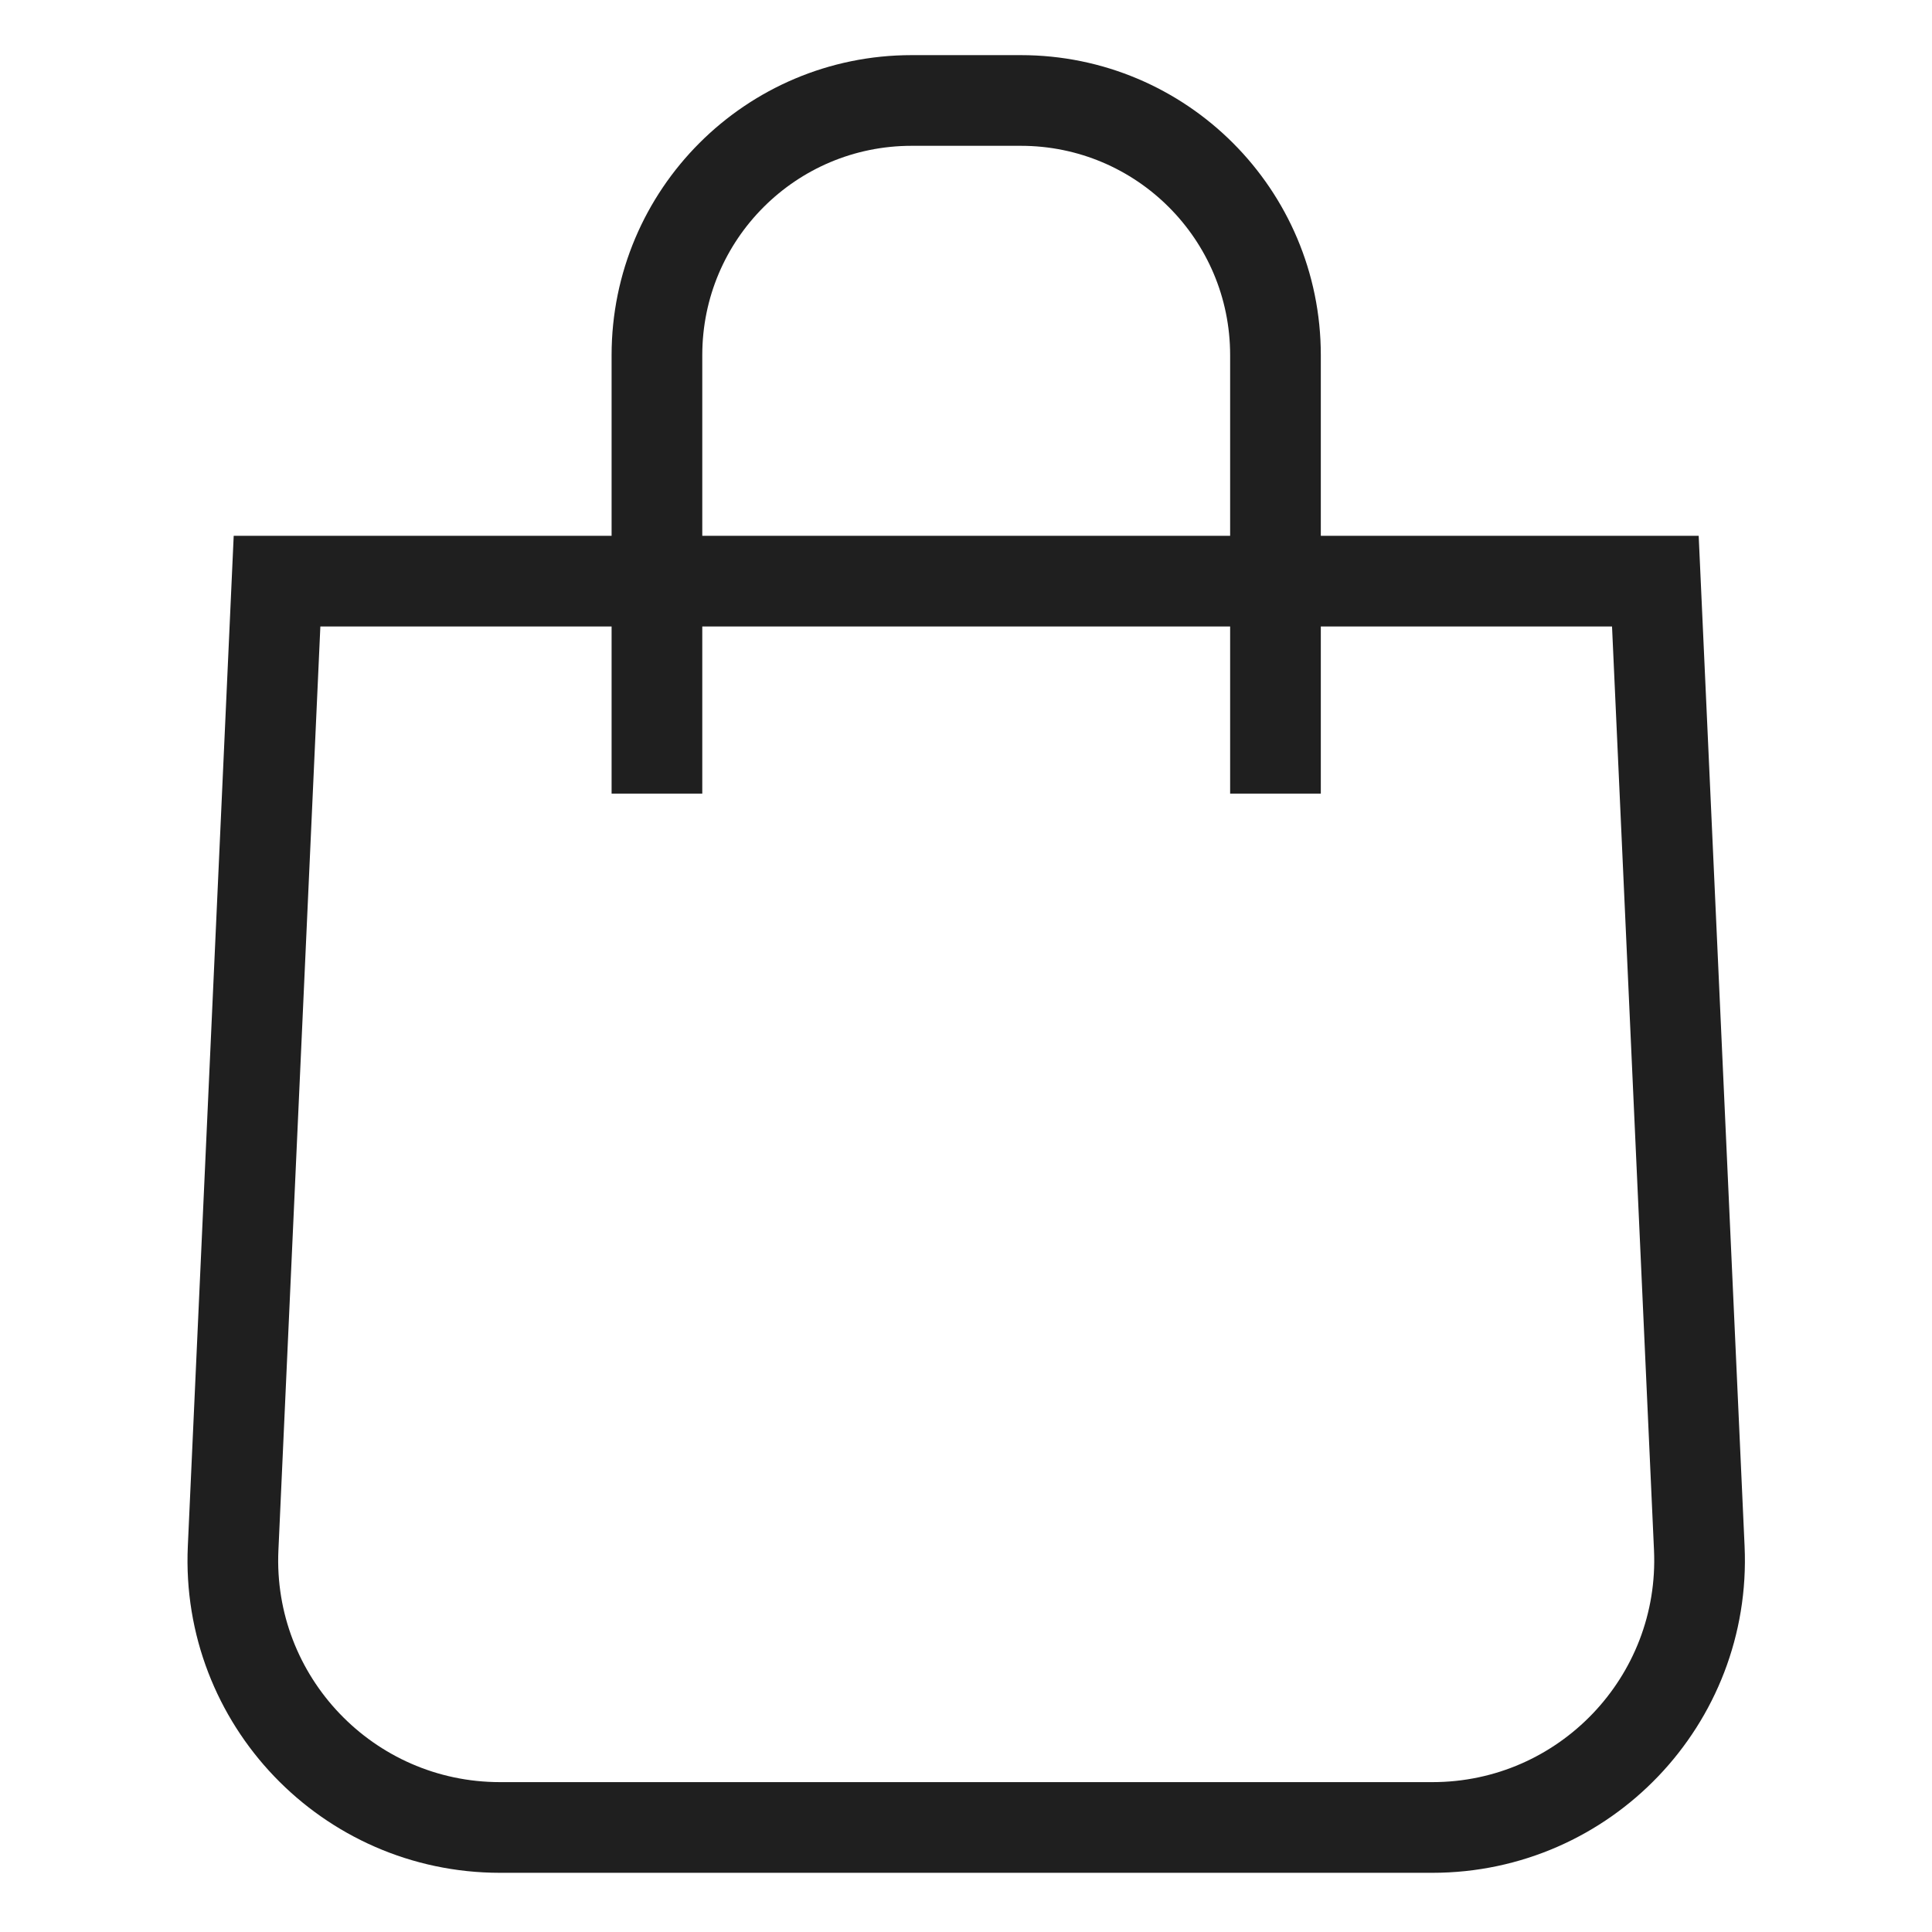 <?xml version="1.0" encoding="utf-8"?>
<!-- Generator: Adobe Illustrator 27.6.1, SVG Export Plug-In . SVG Version: 6.00 Build 0)  -->
<svg version="1.1" id="Layer_1" xmlns="http://www.w3.org/2000/svg" xmlns:xlink="http://www.w3.org/1999/xlink" x="0px" y="0px"
	 viewBox="0 0 85.222 85.222" enable-background="new 0 0 85.222 85.222" xml:space="preserve">
<g display="none">
	<path display="inline" fill="none" stroke="#1F1F1F" stroke-width="4" stroke-miterlimit="10" d="M78.274,80.24v-8.073
		c0-7.068-4.358-13.417-10.97-15.912c-5.881-2.219-14.148-4.217-24.853-4.217c-10.705,0-18.972,1.998-24.852,4.217
		c-6.612,2.495-10.97,8.844-10.97,15.912v8.073H78.274z"/>
	<g display="inline">
		<path fill="none" stroke="#1F1F1F" stroke-width="4" stroke-miterlimit="10" d="M59.821,22.132
			c0,11.65-7.672,20.802-17.135,20.802c-9.463,0-17.135-9.151-17.135-20.802c0-11.651,7.672-18.371,17.135-18.371
			C52.149,3.761,59.821,10.482,59.821,22.132z"/>
	</g>
	<path display="inline" fill="none" stroke="#1F1F1F" stroke-width="4" stroke-miterlimit="10" d="M6.777,78.855"/>
	<path display="inline" fill="none" stroke="#1F1F1F" stroke-width="4" stroke-miterlimit="10" d="M6.777,81.461"/>
	<path display="inline" fill="none" stroke="#1F1F1F" stroke-width="4" stroke-miterlimit="10" d="M78.595,78.855"/>
</g>
<g display="none">
	<g display="inline">
		<g>
			<g>
				<g>
					<g>
						<g>
							<path fill="none" stroke="#1F1F1F" stroke-width="4" stroke-miterlimit="10" d="M75.944,13.131L75.944,13.131
								c-7.983-8.366-20.927-8.366-28.91,0l-4.48,4.695l-4.48-4.695c-7.983-8.366-20.927-8.366-28.91,0l0,0
								c-7.983,8.366-7.983,21.93,0,30.296l33.389,34.99l0,0l0,0l33.39-34.99C83.927,35.061,83.927,21.497,75.944,13.131z"/>
						</g>
					</g>
				</g>
			</g>
		</g>
	</g>
</g>
<g>
	<g>
		<g>
			<path fill="none" stroke="#1F1F1F" stroke-width="4" stroke-miterlimit="10" d="M73.019,25.634H12.22l-1.937,42.658
				c-0.305,6.712,5.054,12.319,11.773,12.319h41.128c6.718,0,12.077-5.608,11.773-12.319L73.019,25.634z"/>
		</g>
	</g>
	<path fill="none" stroke="#1F1F1F" stroke-width="4" stroke-miterlimit="10" d="M28.978,35.006V15.665
		c0-6.204,5.029-11.233,11.233-11.233h4.818c6.204,0,11.233,5.029,11.233,11.233v19.341"/>
</g>
</svg>
